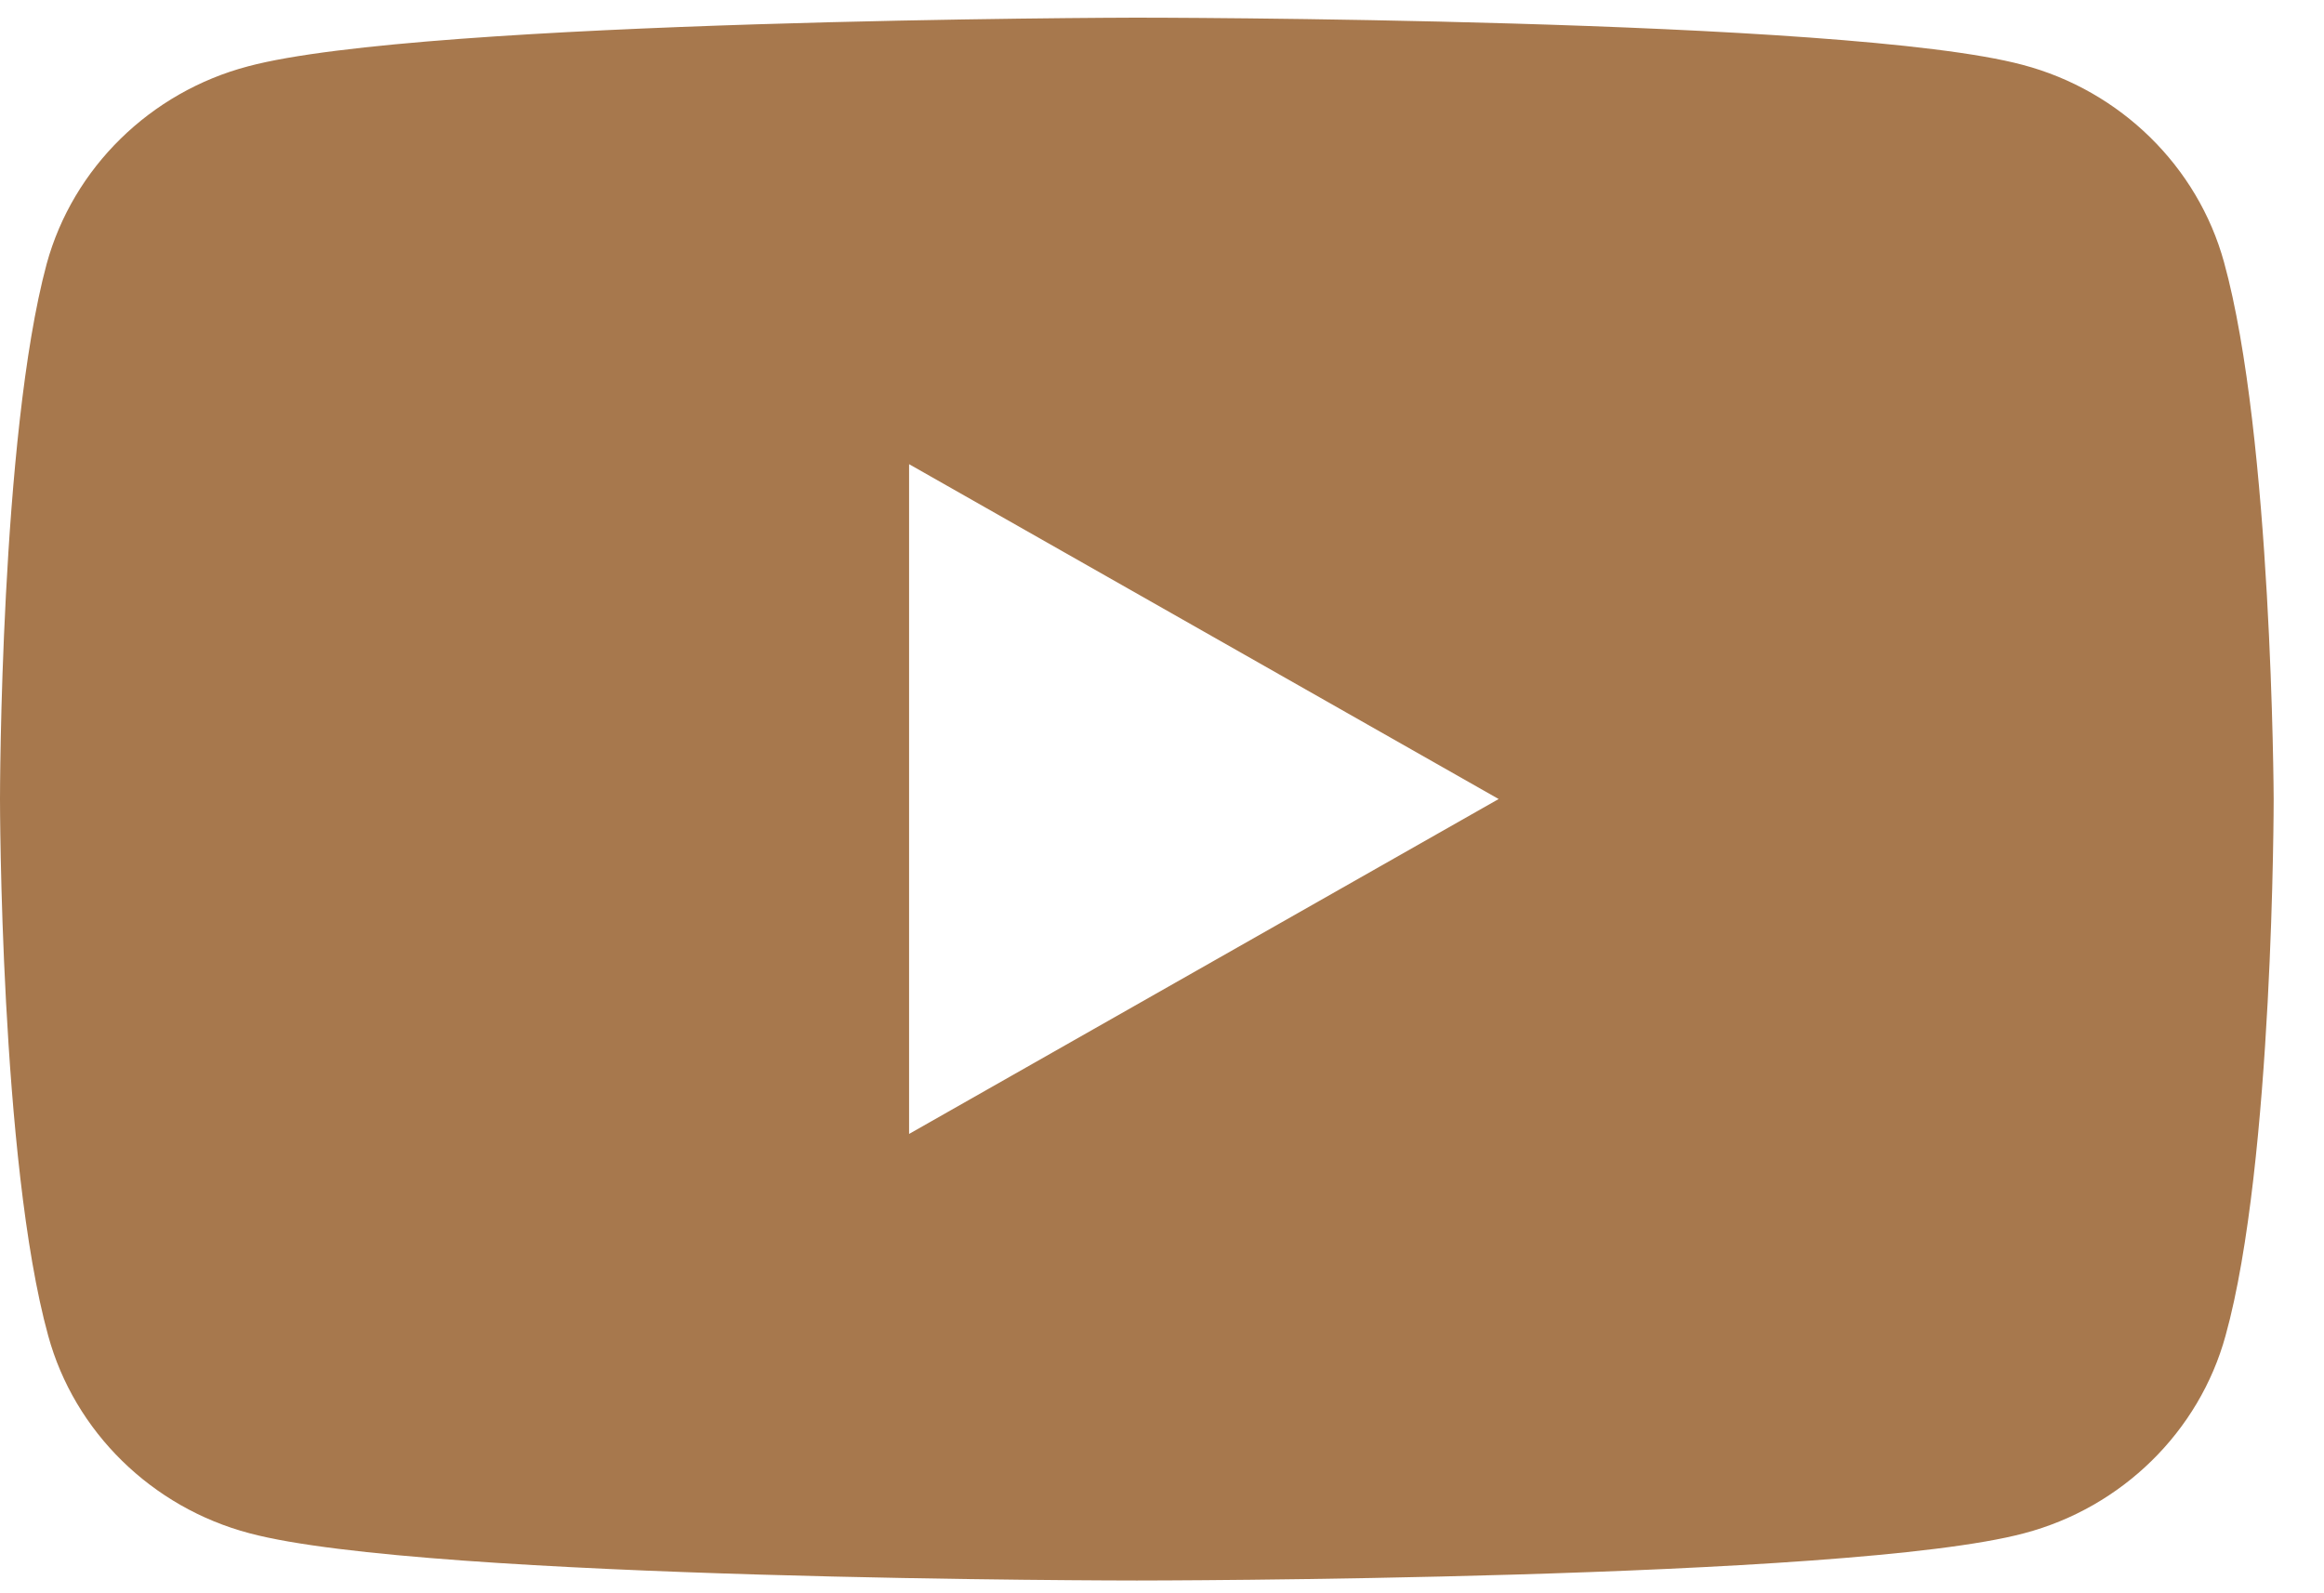 <?xml version="1.0" encoding="UTF-8"?> <svg xmlns="http://www.w3.org/2000/svg" width="35" height="24" viewBox="0 0 35 24" fill="none"><path d="M17.099 0.266C17.099 0.266 27.802 0.265 30.462 0.977C31.934 1.365 33.099 2.508 33.495 3.952C34.218 6.572 34.242 11.994 34.242 12.036C34.242 12.036 34.242 17.513 33.517 20.121C33.121 21.565 31.957 22.708 30.484 23.096C27.825 23.807 17.121 23.808 17.121 23.808C17.121 23.808 6.417 23.807 3.758 23.096C2.286 22.708 1.121 21.565 0.726 20.121C0 17.491 0 12.036 0 12.036C1.05298e-05 11.994 0.003 6.572 0.703 3.974C1.099 2.529 2.264 1.387 3.736 0.999C6.385 0.29 17.016 0.266 17.099 0.266ZM13.691 17.081L22.57 12.036L13.691 6.992V17.081Z" fill="#A7784D"></path></svg> 